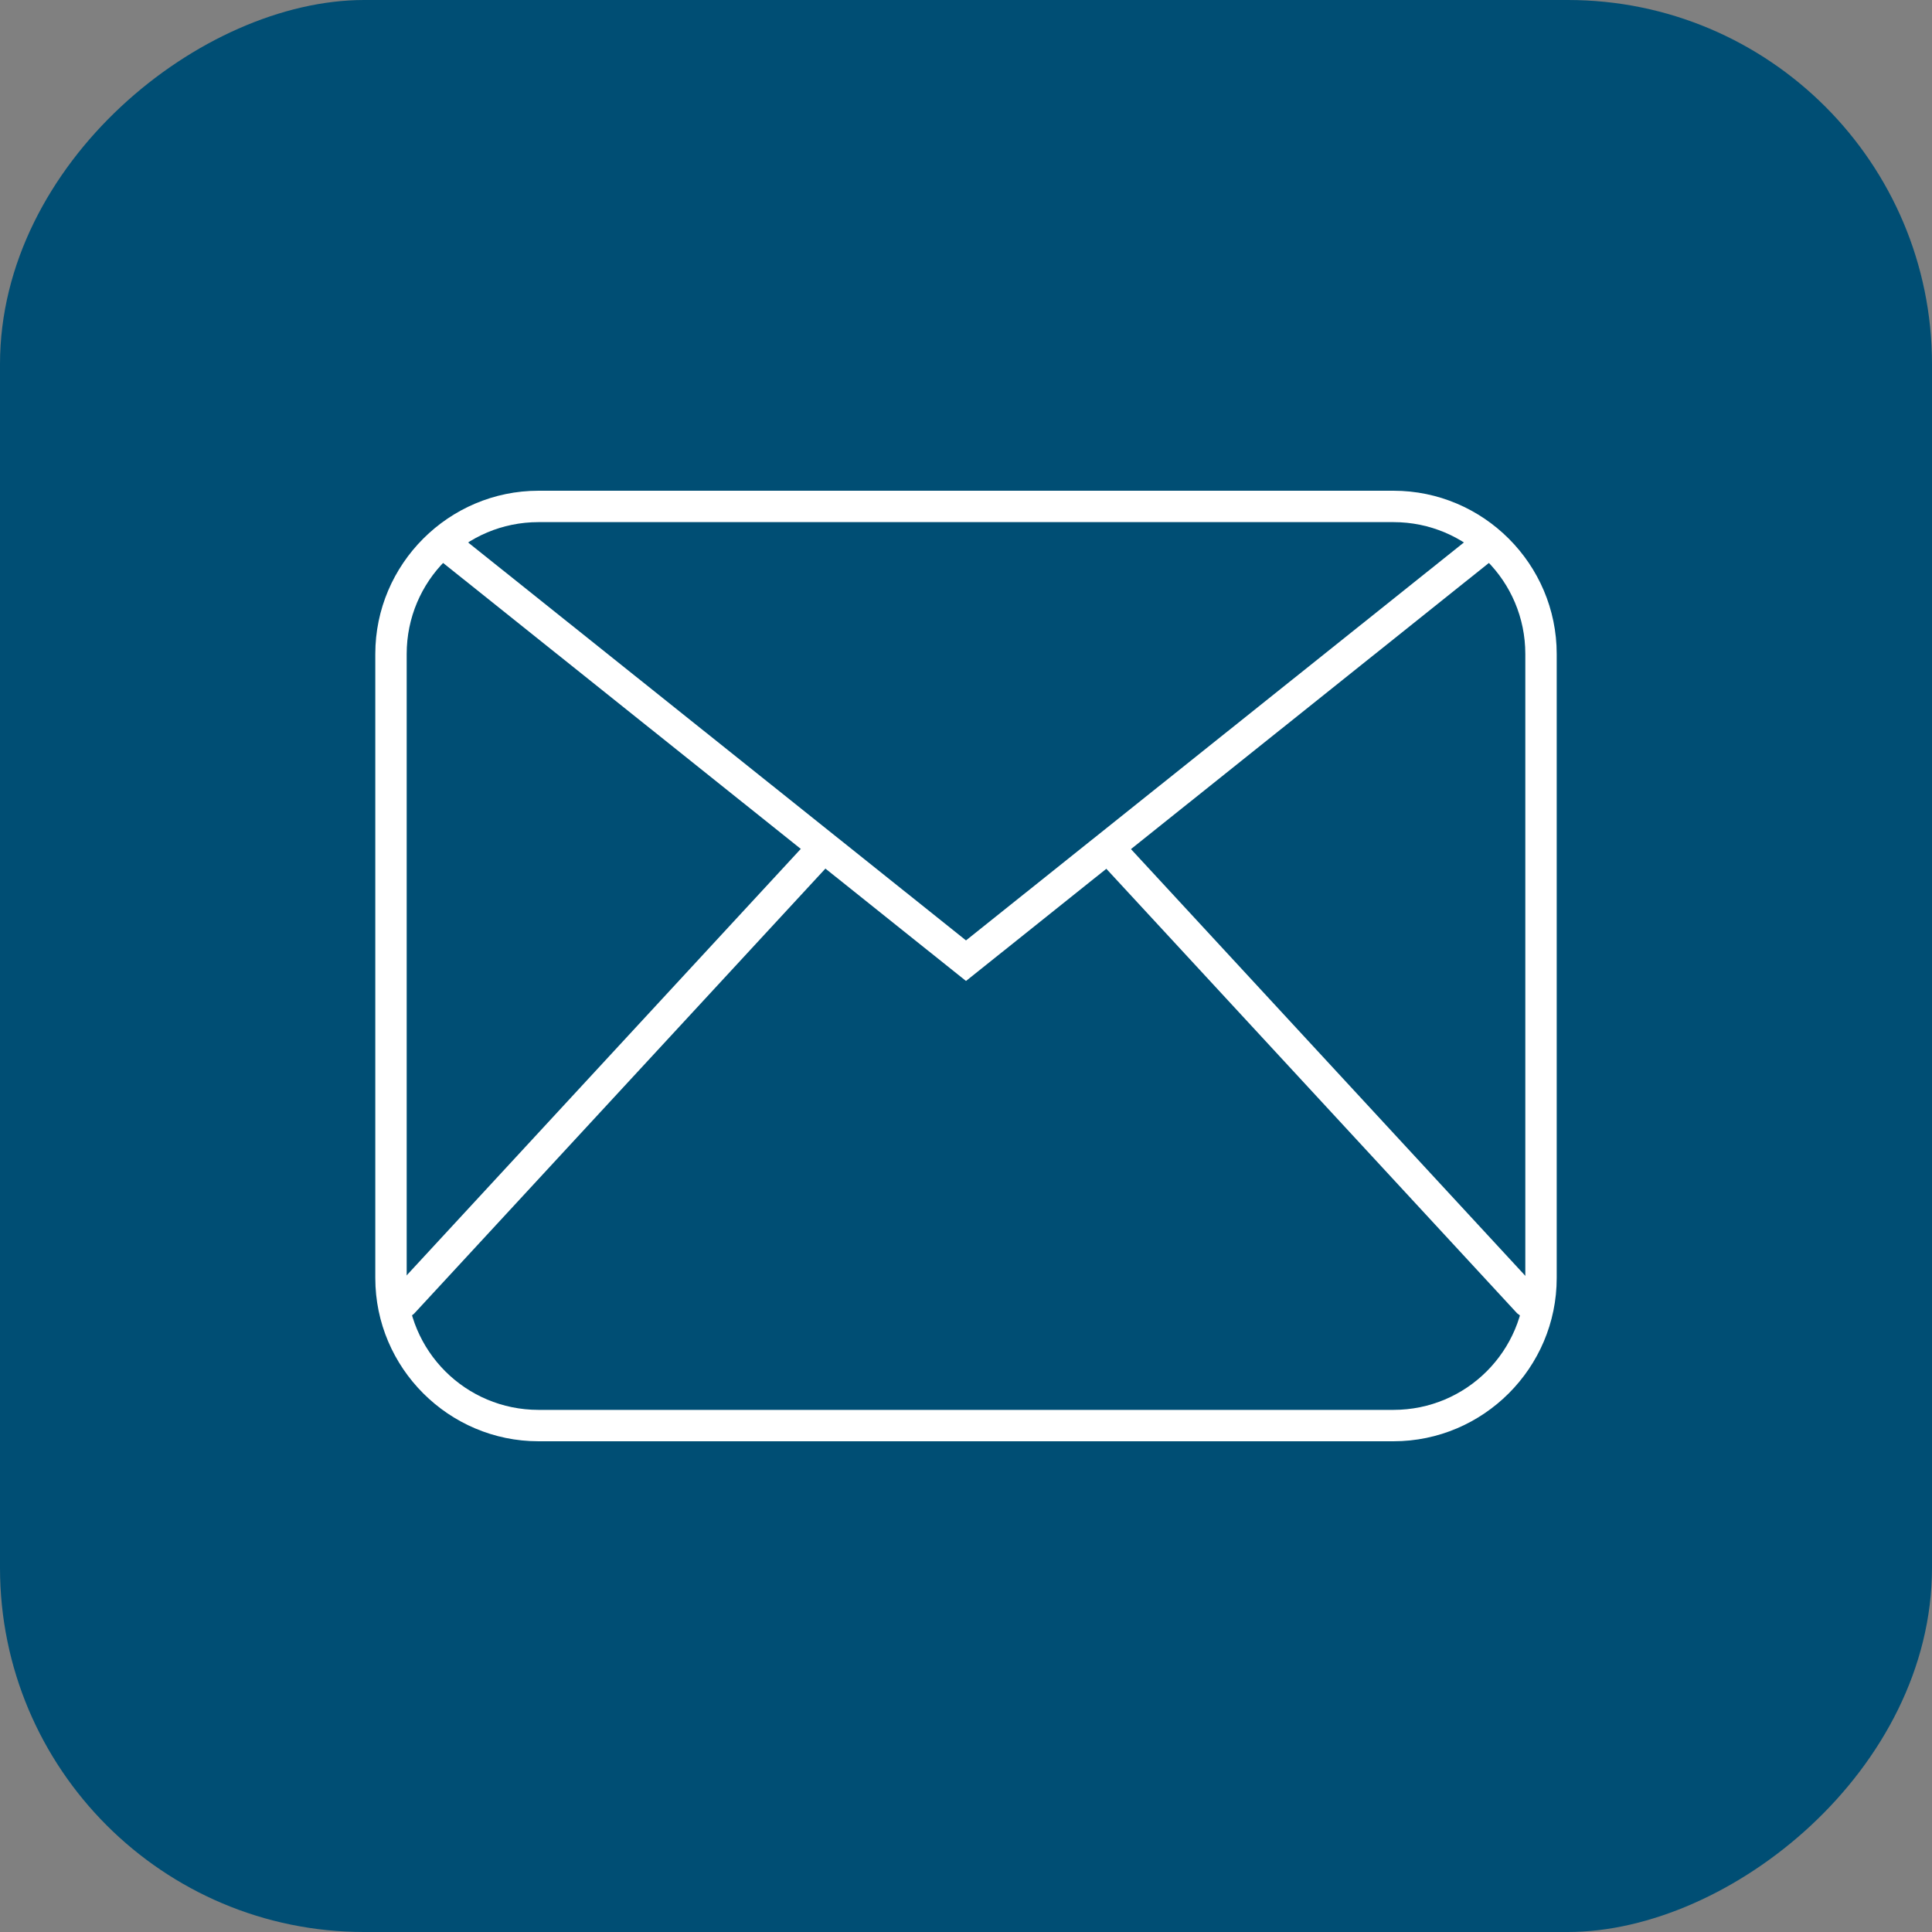 <?xml version="1.0" encoding="UTF-8"?> <svg xmlns="http://www.w3.org/2000/svg" id="Layer_2" data-name="Layer 2" viewBox="0 0 40 40"><rect x="0" y="0" width="40" height="40" fill="#808080" stroke="none"/><defs><style> .cls-1 { fill: #fff; } .cls-2 { fill: #004e74; } </style></defs><g id="Layer_1-2" data-name="Layer 1"><g><rect class="cls-2" x="0" y="0" width="40" height="40" rx="7.54" ry="7.54" transform="translate(40 0) rotate(90)"></rect><path class="cls-1" d="M20,20.31l-10.82-8.65c-.14-.11-.16-.32-.05-.46.11-.14.32-.16.46-.05l10.41,8.32,10.41-8.32c.14-.11.34-.09.46.05.11.14.09.35-.05.46l-10.82,8.65Z"></path><g><path class="cls-1" d="M28.85,29.84H11.15c-1.86,0-3.38-1.52-3.38-3.38v-12.92c0-1.86,1.52-3.38,3.38-3.38h17.7c1.86,0,3.38,1.52,3.38,3.38v12.92c0,1.86-1.52,3.38-3.38,3.38ZM11.15,10.81c-1.51,0-2.73,1.22-2.73,2.73v12.92c0,1.51,1.22,2.73,2.73,2.73h17.7c1.51,0,2.73-1.22,2.73-2.73v-12.92c0-1.51-1.22-2.73-2.73-2.73H11.15Z"></path><path class="cls-1" d="M8.35,27.29c-.08,0-.16-.03-.22-.09-.13-.12-.14-.33-.02-.46l8.65-9.36c.12-.13.33-.14.46-.02.13.12.14.33.02.46l-8.65,9.36c-.06.07-.15.1-.24.1Z"></path><path class="cls-1" d="M31.65,27.29c-.09,0-.17-.04-.24-.1l-8.65-9.36c-.12-.13-.11-.34.02-.46.13-.12.34-.11.46.02l8.65,9.36c.12.13.11.34-.02.46-.06.06-.14.09-.22.09Z"></path></g></g></g></svg> 